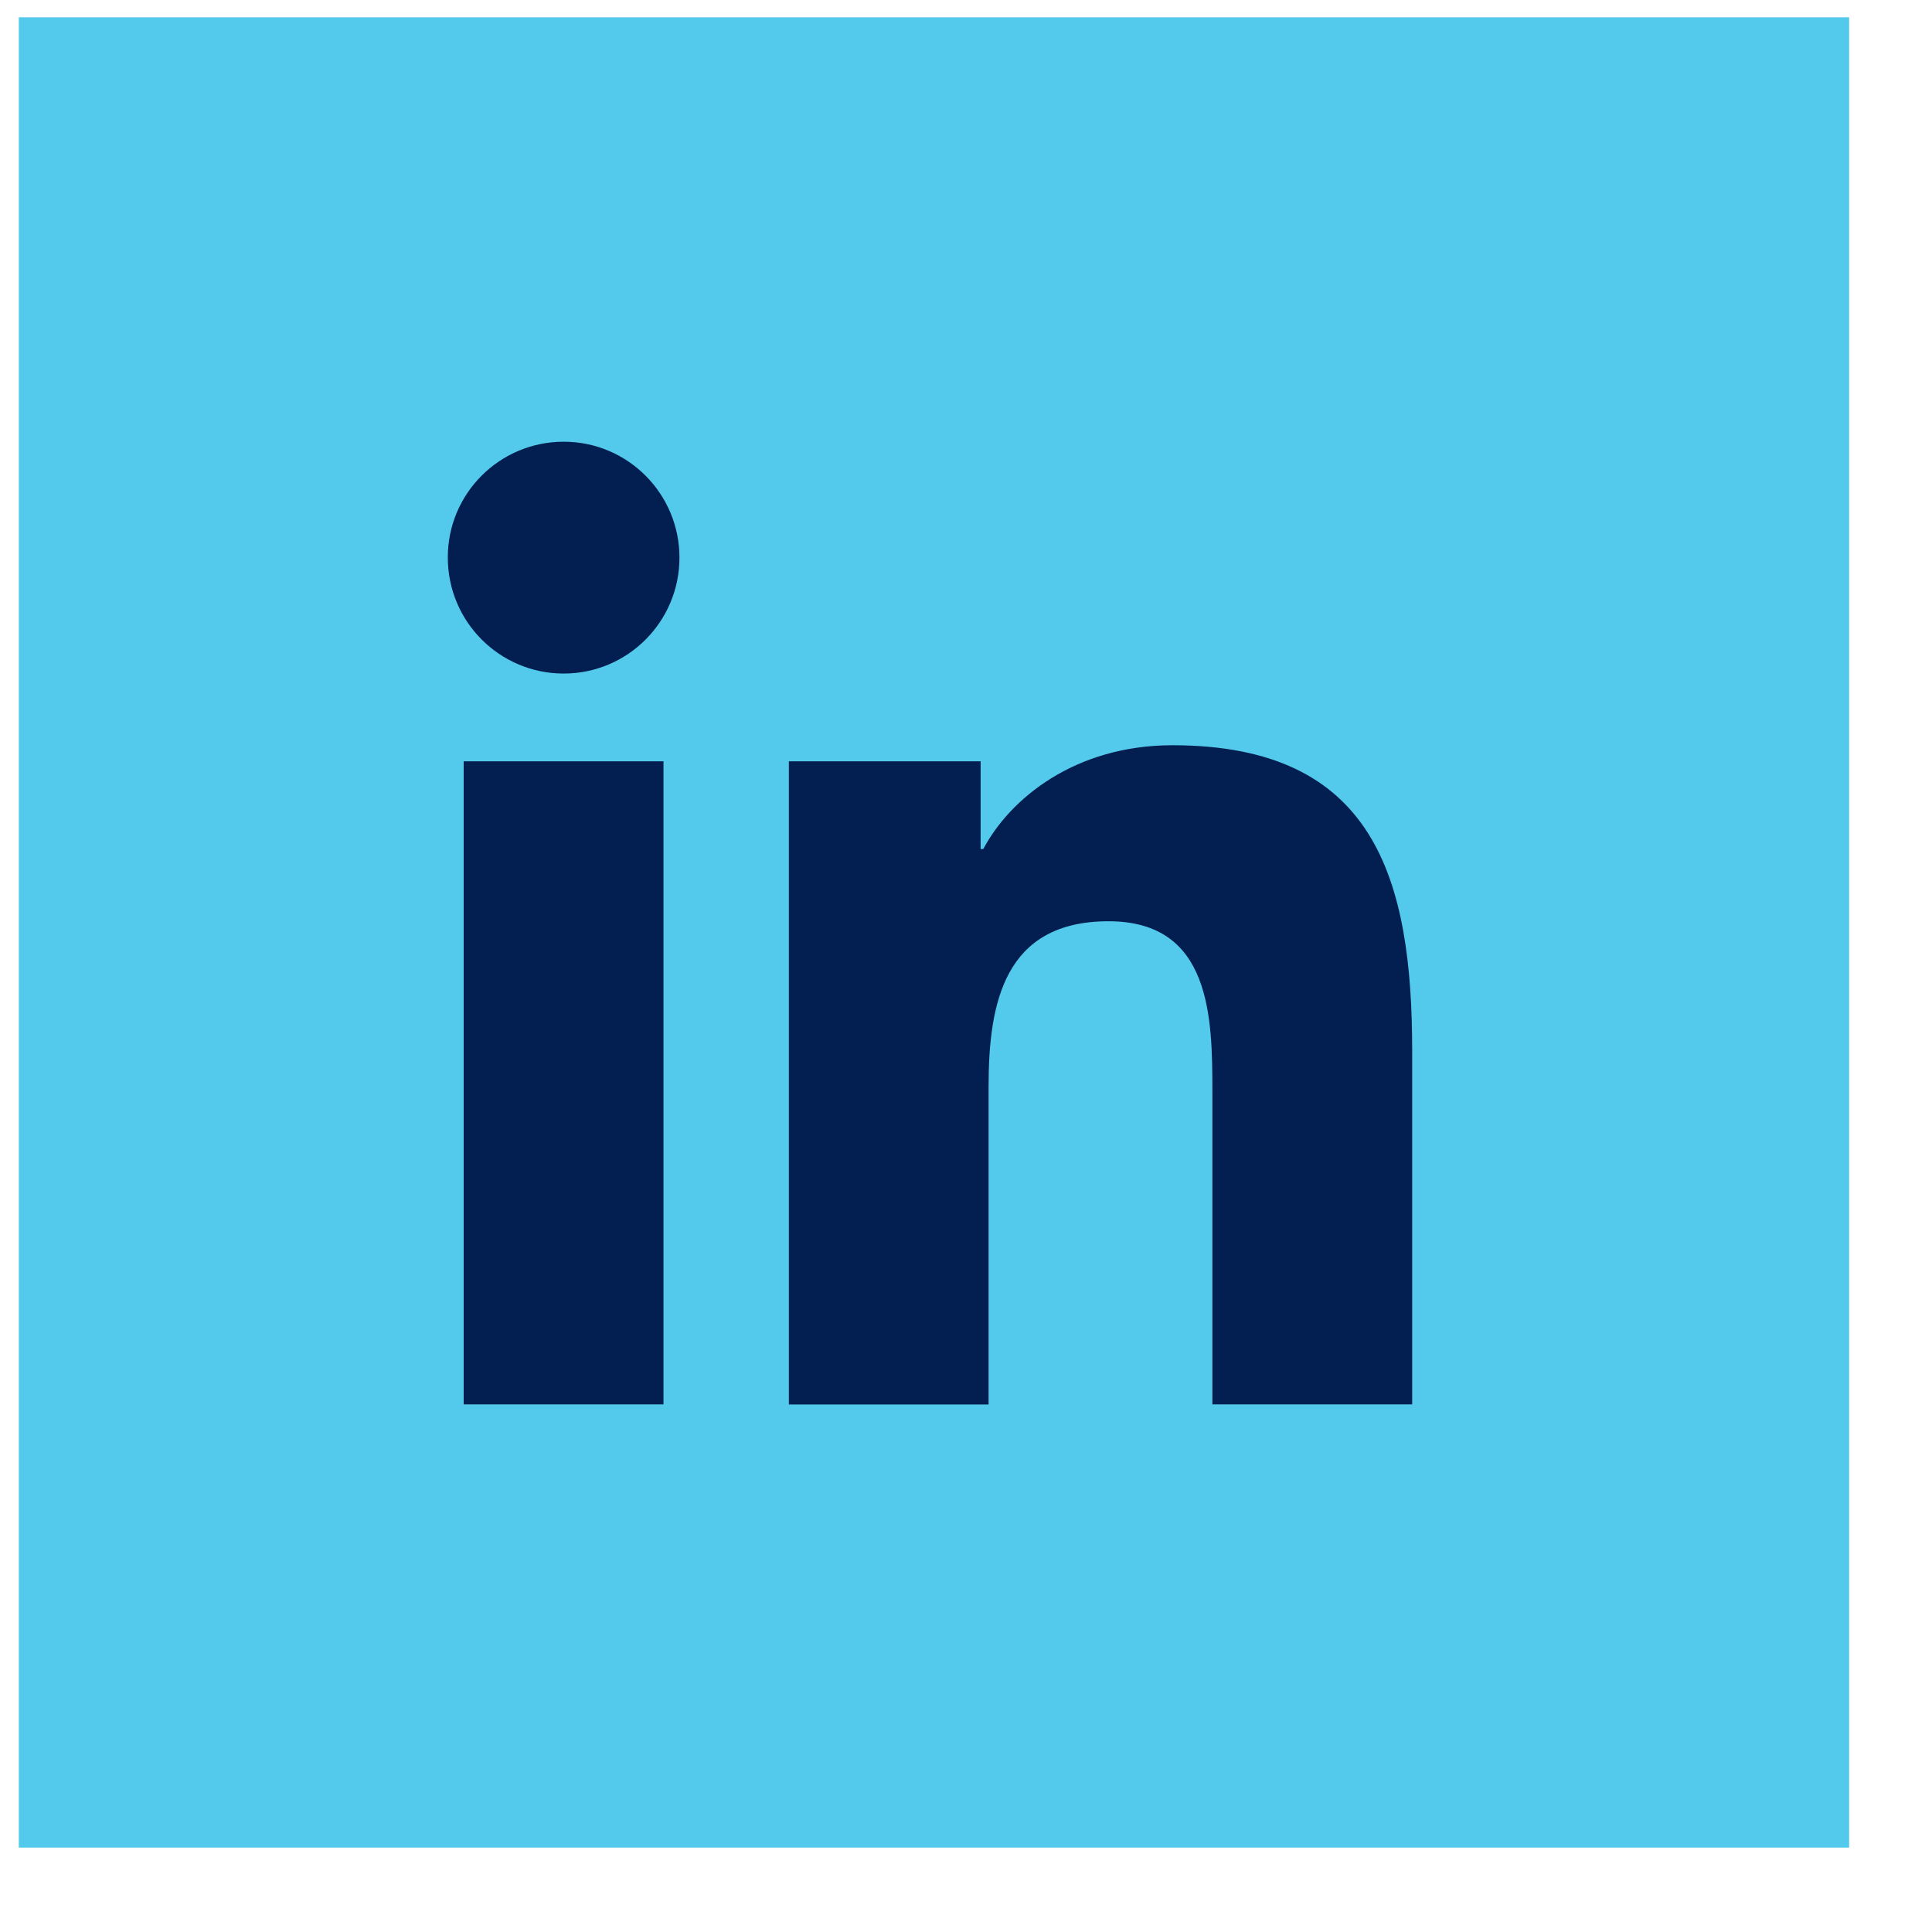 <?xml version="1.0" encoding="UTF-8"?> <svg xmlns="http://www.w3.org/2000/svg" width="19" height="19" viewBox="0 0 19 19" fill="none"><g id="social media logo"><rect width="18" height="18" transform="translate(0.185 0.17)" fill="#53CAEB"></rect><g id="Vector"><path d="M4.56 7.487H6.525V13.811H4.56V7.487ZM5.544 4.344C6.172 4.344 6.682 4.854 6.682 5.484C6.682 6.114 6.172 6.624 5.544 6.624C4.914 6.624 4.404 6.114 4.404 5.484C4.402 4.855 4.912 4.344 5.544 4.344Z" fill="#031E51"></path><path d="M7.758 7.487H9.644V8.35H9.67C9.932 7.854 10.572 7.329 11.53 7.329C13.52 7.329 13.888 8.639 13.888 10.341V13.811H11.923V10.737C11.923 10.002 11.91 9.06 10.902 9.06C9.879 9.06 9.722 9.859 9.722 10.684V13.812H7.758V7.487Z" fill="#031E51"></path></g></g></svg> 
